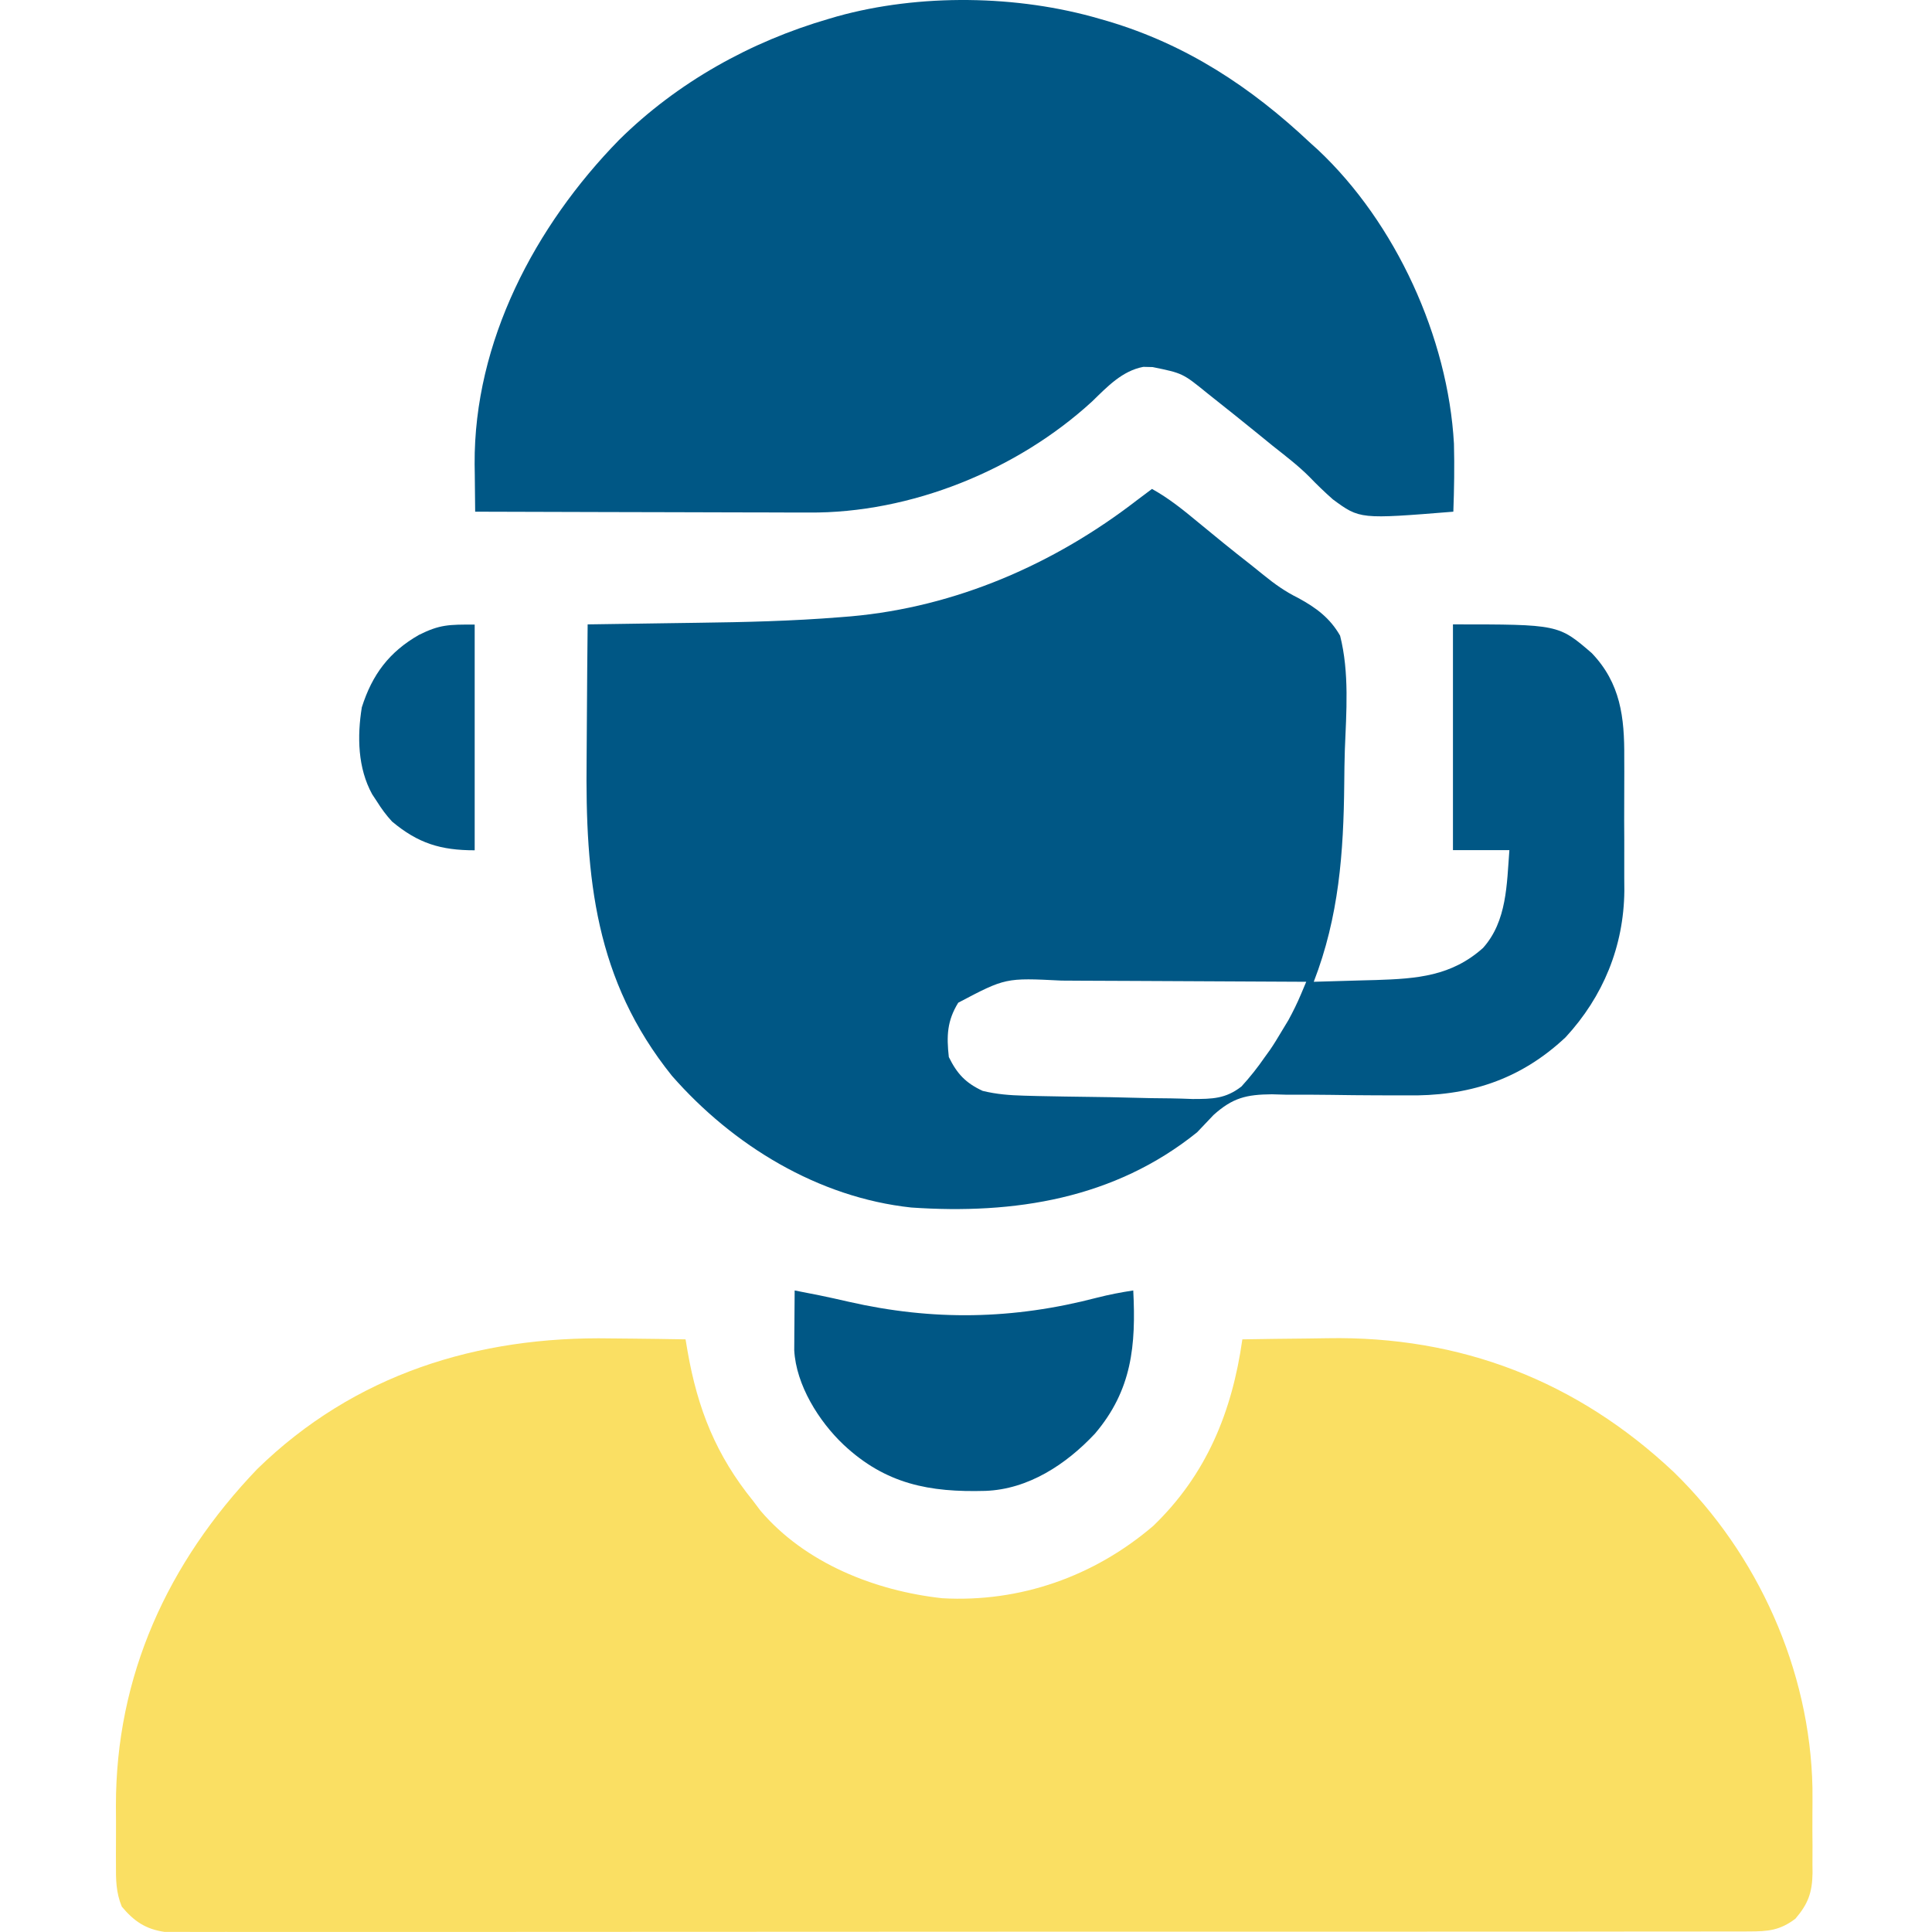 <svg xmlns="http://www.w3.org/2000/svg" width="400" height="400" viewBox="0 0 400 400" fill="none"><path d="M126.504 277.104C128.013 277.12 129.522 277.134 131.03 277.146C134.666 277.18 138.301 277.234 141.937 277.299C142.076 278.123 142.216 278.948 142.36 279.797C144.444 291.711 148.247 301.302 155.957 310.792C156.68 311.755 156.68 311.755 157.418 312.736C166.682 323.652 181.199 329.378 195.098 330.898C211.193 331.802 226.506 326.4 238.757 315.931C249.772 305.331 255.106 292.292 257.217 277.299C261.605 277.22 265.993 277.164 270.381 277.127C271.867 277.112 273.352 277.091 274.838 277.064C302.34 276.57 326.481 285.889 346.543 304.78C363.969 321.751 374.761 345.74 375.248 370.127C375.263 372.099 375.26 374.068 375.24 376.04C375.223 378.058 375.24 380.074 375.26 382.092C375.258 383.394 375.254 384.696 375.248 385.998C375.254 386.592 375.26 387.185 375.267 387.797C375.196 391.844 374.348 394.184 371.718 397.252C368.499 399.674 366.085 399.882 362.102 399.885C361.531 399.889 360.96 399.893 360.371 399.896C358.451 399.906 356.532 399.898 354.612 399.891C353.224 399.894 351.836 399.899 350.448 399.904C346.629 399.915 342.811 399.912 338.992 399.906C334.875 399.902 330.759 399.912 326.642 399.92C318.576 399.933 310.509 399.934 302.443 399.93C295.888 399.927 289.333 399.928 282.778 399.932C281.38 399.933 281.38 399.933 279.954 399.934C278.061 399.935 276.168 399.936 274.274 399.938C256.51 399.948 238.746 399.944 220.982 399.935C204.721 399.927 188.46 399.937 172.199 399.956C155.513 399.975 138.826 399.983 122.139 399.977C112.767 399.975 103.395 399.976 94.022 399.99C86.044 400.001 78.066 400.002 70.088 399.988C66.015 399.982 61.943 399.98 57.871 399.992C54.145 400.003 50.419 399.999 46.693 399.984C45.343 399.981 43.994 399.983 42.644 399.992C40.812 400.002 38.981 399.993 37.149 399.979C35.622 399.979 35.622 399.979 34.063 399.979C30.162 399.423 27.716 397.746 25.215 394.743C24.008 391.825 23.985 389.098 24.009 385.991C24.006 385.033 24.006 385.033 24.002 384.055C24.001 382.7 24.005 381.345 24.015 379.991C24.027 377.962 24.015 375.934 24 373.905C23.966 346.993 34.719 323.514 53.237 304.171C73.345 284.539 98.849 276.594 126.504 277.104Z" fill="#FADF63"></path><path d="M238.505 101.229C242.065 103.197 245.073 105.657 248.193 108.24C249.31 109.156 250.428 110.072 251.546 110.987C252.383 111.672 252.383 111.672 253.237 112.371C255.128 113.908 257.035 115.423 258.959 116.92C259.844 117.616 260.723 118.321 261.591 119.038C263.91 120.928 266.132 122.501 268.819 123.825C272.474 125.817 275.357 127.941 277.451 131.607C279.393 139.247 278.741 147.447 278.435 155.263C278.357 157.589 278.334 159.914 278.312 162.242C278.175 176.543 277.211 189.792 271.999 203.268C275.358 203.182 278.717 203.08 282.076 202.976C283.493 202.94 283.493 202.94 284.938 202.903C293.413 202.627 300.511 202.099 307.05 196.258C312.011 190.706 311.959 183.072 312.503 176.006C308.647 176.006 304.791 176.006 300.819 176.006C300.819 160.583 300.819 145.161 300.819 129.271C322.662 129.271 322.662 129.271 329.563 135.222C335.521 141.457 336.34 148.518 336.284 156.816C336.287 157.804 336.29 158.792 336.293 159.81C336.295 161.893 336.291 163.974 336.277 166.057C336.259 168.699 336.269 171.341 336.288 173.983C336.302 176.537 336.292 179.09 336.284 181.644C336.291 182.579 336.297 183.514 336.303 184.477C336.178 195.936 331.938 206.304 324.138 214.757C314.632 223.68 303.887 227.02 291.058 226.788C289.025 226.782 286.991 226.778 284.958 226.776C281.783 226.762 278.61 226.735 275.436 226.681C272.351 226.631 269.267 226.636 266.181 226.642C265.241 226.615 264.3 226.589 263.331 226.562C258.075 226.606 255.222 227.271 251.257 230.841C250.115 232.029 248.979 233.223 247.852 234.425C230.744 248.207 210.023 251.475 188.654 250.003C169.373 247.923 151.752 237.152 139.123 222.741C123.171 202.885 121.174 181.74 121.453 157.139C121.486 153.99 121.499 150.84 121.515 147.691C121.548 141.551 121.601 135.411 121.667 129.271C122.395 129.261 122.395 129.261 123.138 129.252C128.296 129.183 133.453 129.106 138.611 129.023C140.523 128.994 142.436 128.967 144.348 128.942C154.233 128.813 164.084 128.585 173.94 127.786C174.676 127.727 175.411 127.669 176.169 127.609C197.867 125.675 218.243 116.816 235.39 103.566C236.427 102.786 237.466 102.007 238.505 101.229ZM198.391 207.601C196.078 211.359 195.96 214.475 196.444 218.847C198.152 222.327 199.939 224.228 203.454 225.857C206.334 226.56 209.081 226.769 212.041 226.848C213.434 226.885 213.434 226.885 214.854 226.924C218.533 226.999 222.211 227.062 225.89 227.103C228.677 227.135 231.462 227.182 234.247 227.266C236.954 227.347 239.659 227.39 242.367 227.405C243.886 227.423 245.405 227.48 246.924 227.538C250.993 227.53 253.75 227.503 257.03 224.946C258.815 222.99 260.373 221.026 261.873 218.847C262.228 218.354 262.583 217.862 262.95 217.355C263.778 216.15 264.533 214.895 265.281 213.638C265.769 212.831 266.257 212.025 266.759 211.194C267.731 209.407 268.571 207.704 269.357 205.84C269.715 204.991 270.072 204.142 270.441 203.268C262.336 203.214 254.231 203.172 246.126 203.147C242.361 203.135 238.597 203.118 234.833 203.092C231.197 203.066 227.561 203.052 223.924 203.046C222.541 203.042 221.158 203.034 219.774 203.021C208.18 202.439 208.18 202.439 198.391 207.601Z" fill="#005785"></path><path d="M227.679 3.9C228.245 4.063 228.811 4.226 229.394 4.393C245.654 9.234 259.01 18.028 271.299 29.605C271.816 30.071 272.333 30.538 272.866 31.019C288.953 46.128 299.801 69.85 301.025 91.866C301.148 96.563 301.067 101.244 300.898 105.939C281.54 107.5 281.54 107.5 275.954 103.388C274.239 101.875 272.612 100.303 271.027 98.653C268.697 96.33 266.084 94.35 263.509 92.308C262.465 91.459 261.421 90.609 260.378 89.758C257.365 87.31 254.335 84.882 251.29 82.474C250.851 82.124 250.411 81.774 249.959 81.413C244.863 77.277 244.863 77.277 238.633 75.999C237.999 75.984 237.365 75.969 236.713 75.953C232.307 76.795 229.24 80.08 226.121 83.107C210.602 97.35 188.538 106.287 167.44 106.116C166.31 106.116 166.31 106.116 165.157 106.116C162.7 106.115 160.243 106.103 157.786 106.091C156.069 106.088 154.353 106.086 152.636 106.084C148.143 106.078 143.65 106.063 139.156 106.046C134.561 106.03 129.966 106.023 125.371 106.015C116.373 105.998 107.376 105.972 98.378 105.939C98.341 103.379 98.319 100.819 98.299 98.259C98.288 97.546 98.278 96.832 98.267 96.098C98.121 70.719 110.775 46.77 128.172 28.972C140.22 17.058 155.376 8.617 171.597 3.9C172.159 3.735 172.721 3.57 173.3 3.4C190.362 -1.353 210.711 -1.065 227.679 3.9Z" fill="#005785"></path><path d="M164.526 267.176C165.996 267.465 165.996 267.465 167.496 267.76C168.562 267.969 168.562 267.969 169.65 268.183C171.662 268.599 173.661 269.04 175.662 269.503C193.172 273.5 209.746 273.22 227.177 268.658C229.657 268.03 232.101 267.555 234.629 267.176C235.202 278.518 234.386 287.799 226.684 296.836C220.75 303.169 212.921 308.349 204.011 308.672C192.443 308.996 183.376 307.286 174.652 299.112C169.527 294.262 164.825 286.744 164.438 279.556C164.442 278.985 164.446 278.413 164.45 277.825C164.454 276.891 164.454 276.891 164.457 275.939C164.464 275.296 164.471 274.653 164.477 273.991C164.481 273.337 164.484 272.682 164.488 272.008C164.497 270.397 164.511 268.786 164.526 267.176Z" fill="#005785"></path><path d="M98.278 129.309C98.278 144.731 98.278 160.154 98.278 176.044C91.263 176.044 86.578 174.616 81.172 170.092C79.95 168.766 78.983 167.445 78.026 165.918C77.707 165.434 77.387 164.95 77.058 164.451C74.061 159.015 73.936 152.473 74.91 146.445C77.067 139.638 80.584 134.98 86.722 131.457C91.081 129.285 92.896 129.309 98.278 129.309Z" fill="#005785"></path></svg>